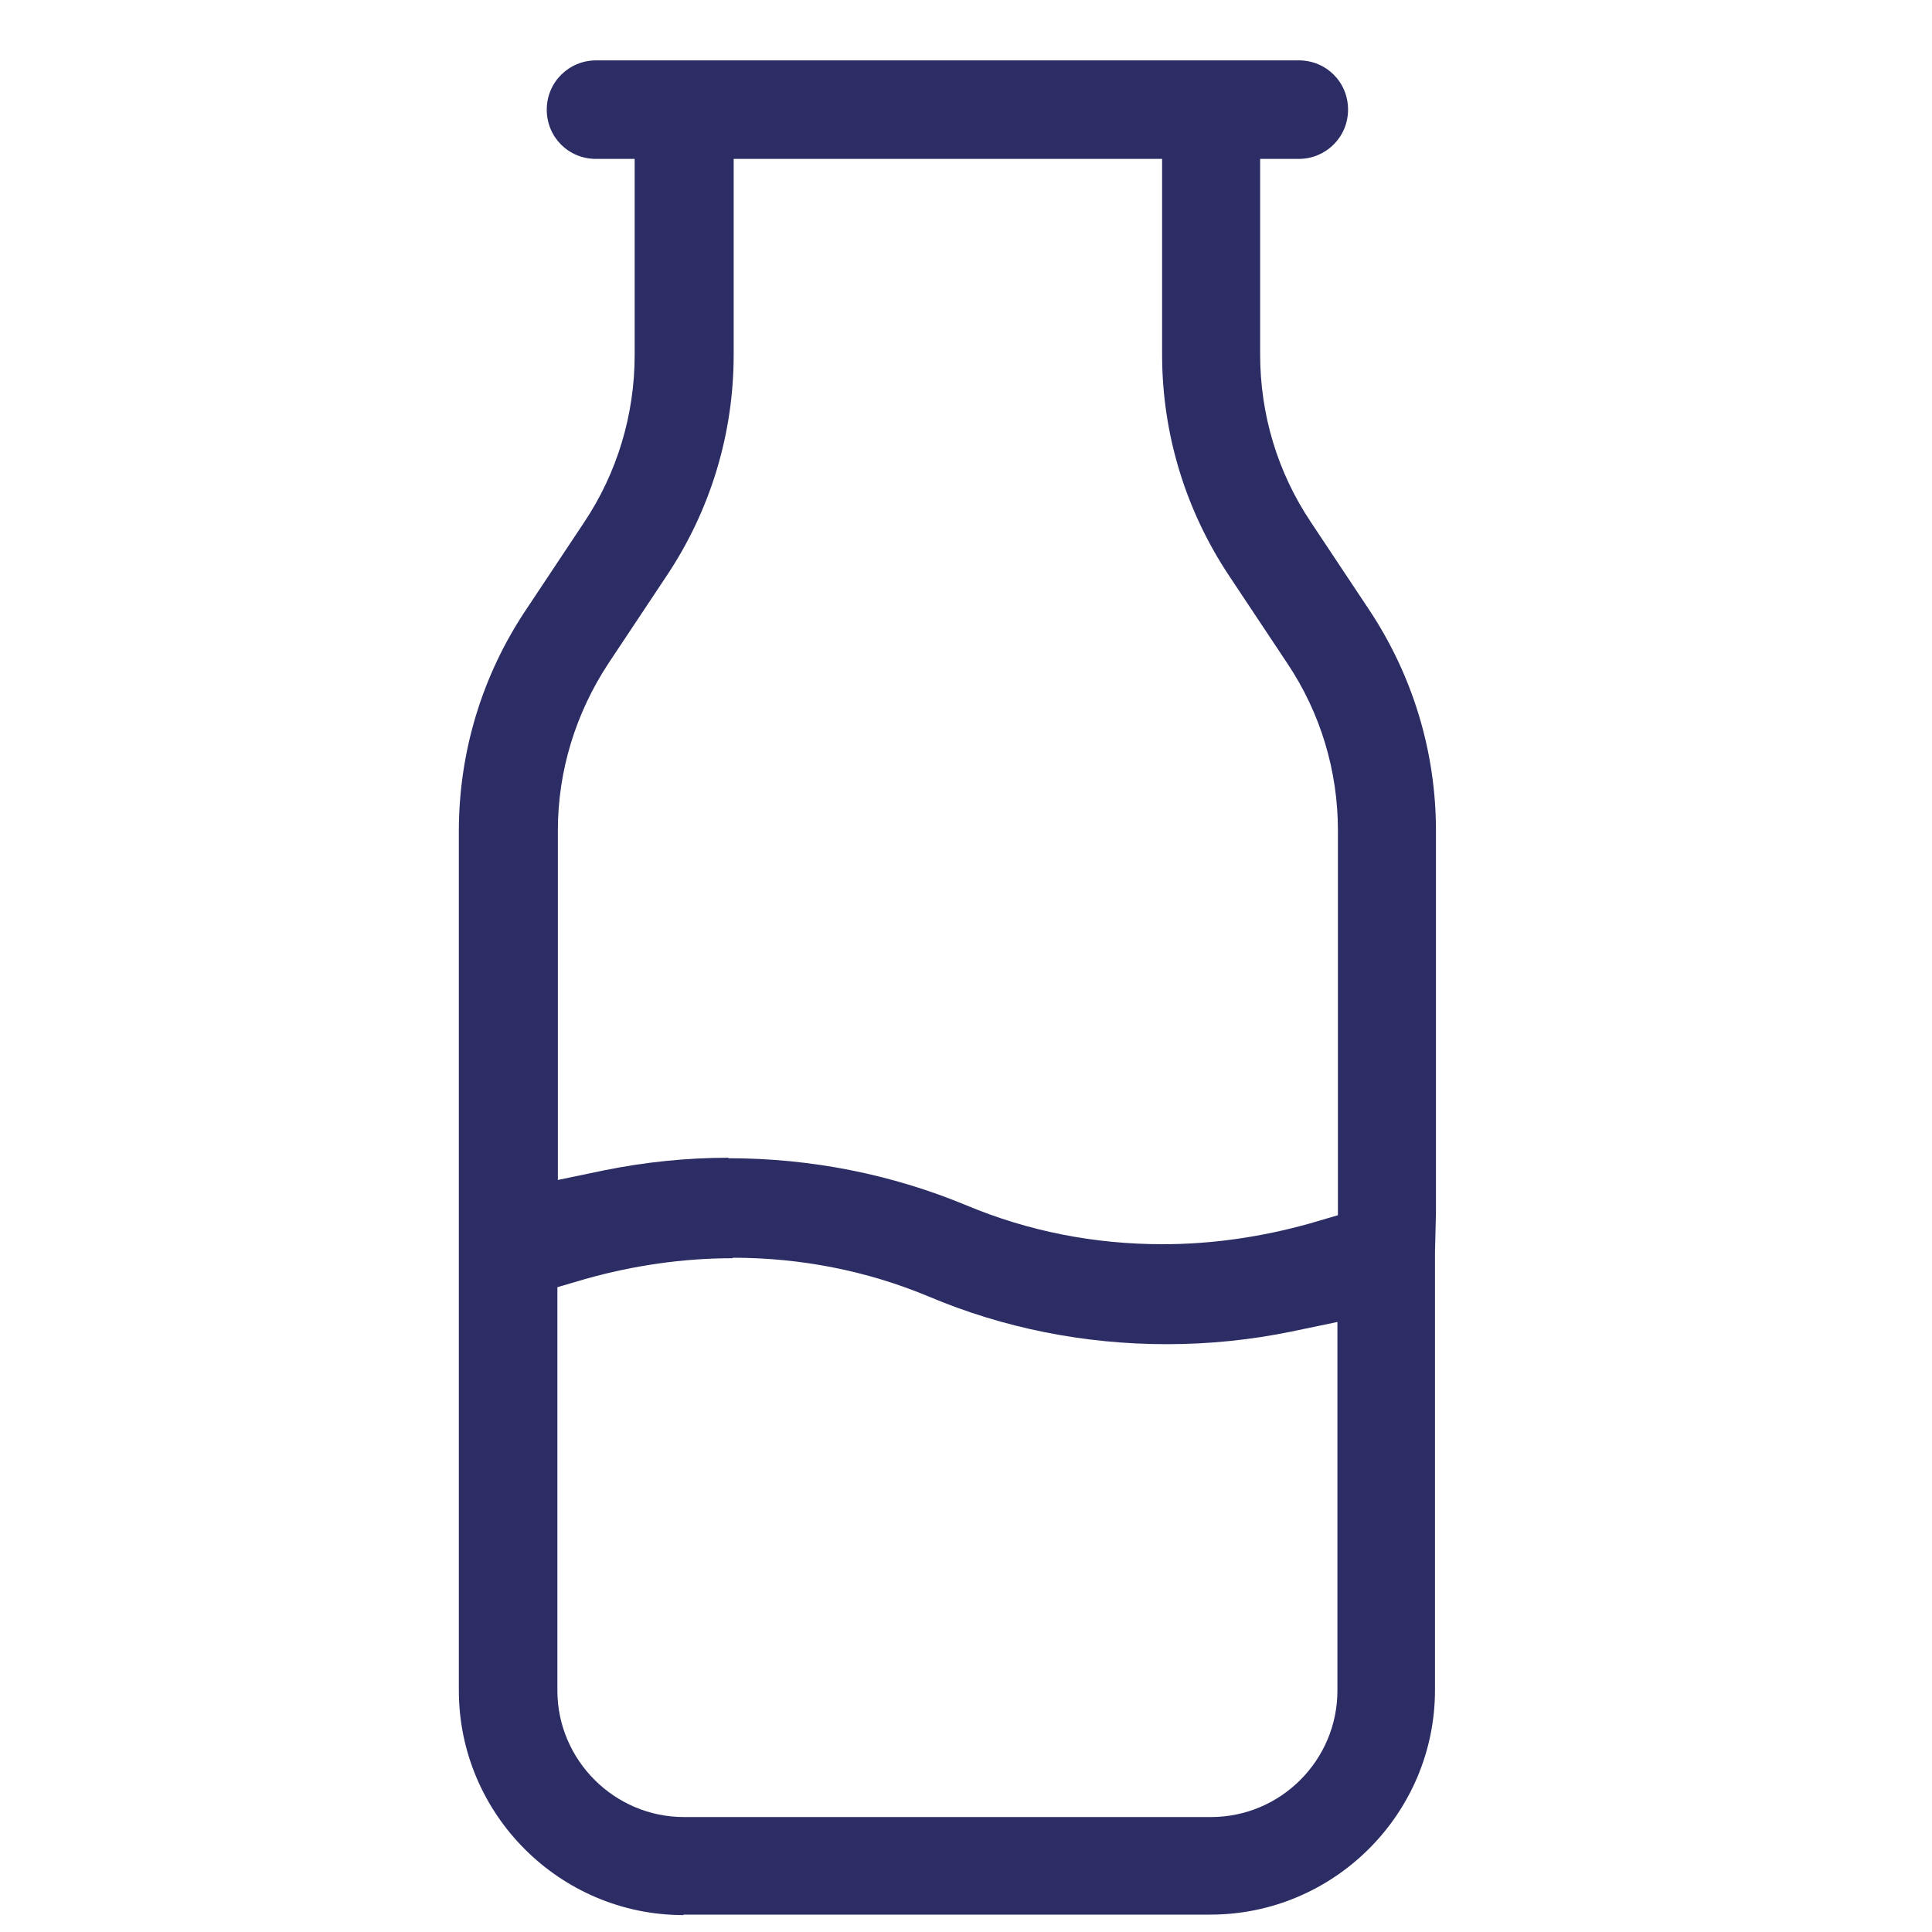 <?xml version="1.0" encoding="UTF-8"?>
<svg id="Layer_1" xmlns="http://www.w3.org/2000/svg" viewBox="0 0 40 40">
  <path d="M14.15,39.65c-2.56,0-4.65-2.09-4.65-4.65v-17.79c0-1.64.48-3.23,1.4-4.6l1.19-1.79c.69-1.03,1.05-2.24,1.05-3.47V3.29h-.8c-.57,0-1.02-.45-1.02-1.02s.46-1.02,1.02-1.02h14.55c.57,0,1.02.45,1.02,1.02s-.46,1.02-1.02,1.02h-.8v4.05c0,1.24.36,2.44,1.05,3.47l1.19,1.79c.91,1.36,1.4,2.95,1.4,4.6v7.91l-.02.8v9.08c0,2.56-2.09,4.65-4.65,4.65h-10.91ZM15.17,26.05c-1.03,0-2.06.15-3.05.43l-.58.17v8.35c0,1.44,1.18,2.62,2.62,2.62h10.91c1.45,0,2.62-1.18,2.62-2.62v-7.63l-.96.2c-.83.17-1.69.26-2.57.26-1.71,0-3.38-.33-4.94-.99-1.27-.53-2.64-.8-4.05-.8ZM15.08,23.98c1.71,0,3.38.33,4.94.98,1.27.53,2.63.8,4.05.8,1.03,0,2.05-.15,3.05-.43l.58-.17v-7.97c0-1.23-.36-2.43-1.05-3.46l-1.19-1.79c-.91-1.36-1.4-2.95-1.4-4.6V3.29h-8.87v4.05c0,1.64-.48,3.23-1.4,4.6l-1.19,1.79c-.68,1.03-1.05,2.23-1.05,3.46v7.24l.96-.2c.84-.17,1.7-.26,2.57-.26Z" style="fill:#2c2d65;" />
</svg>